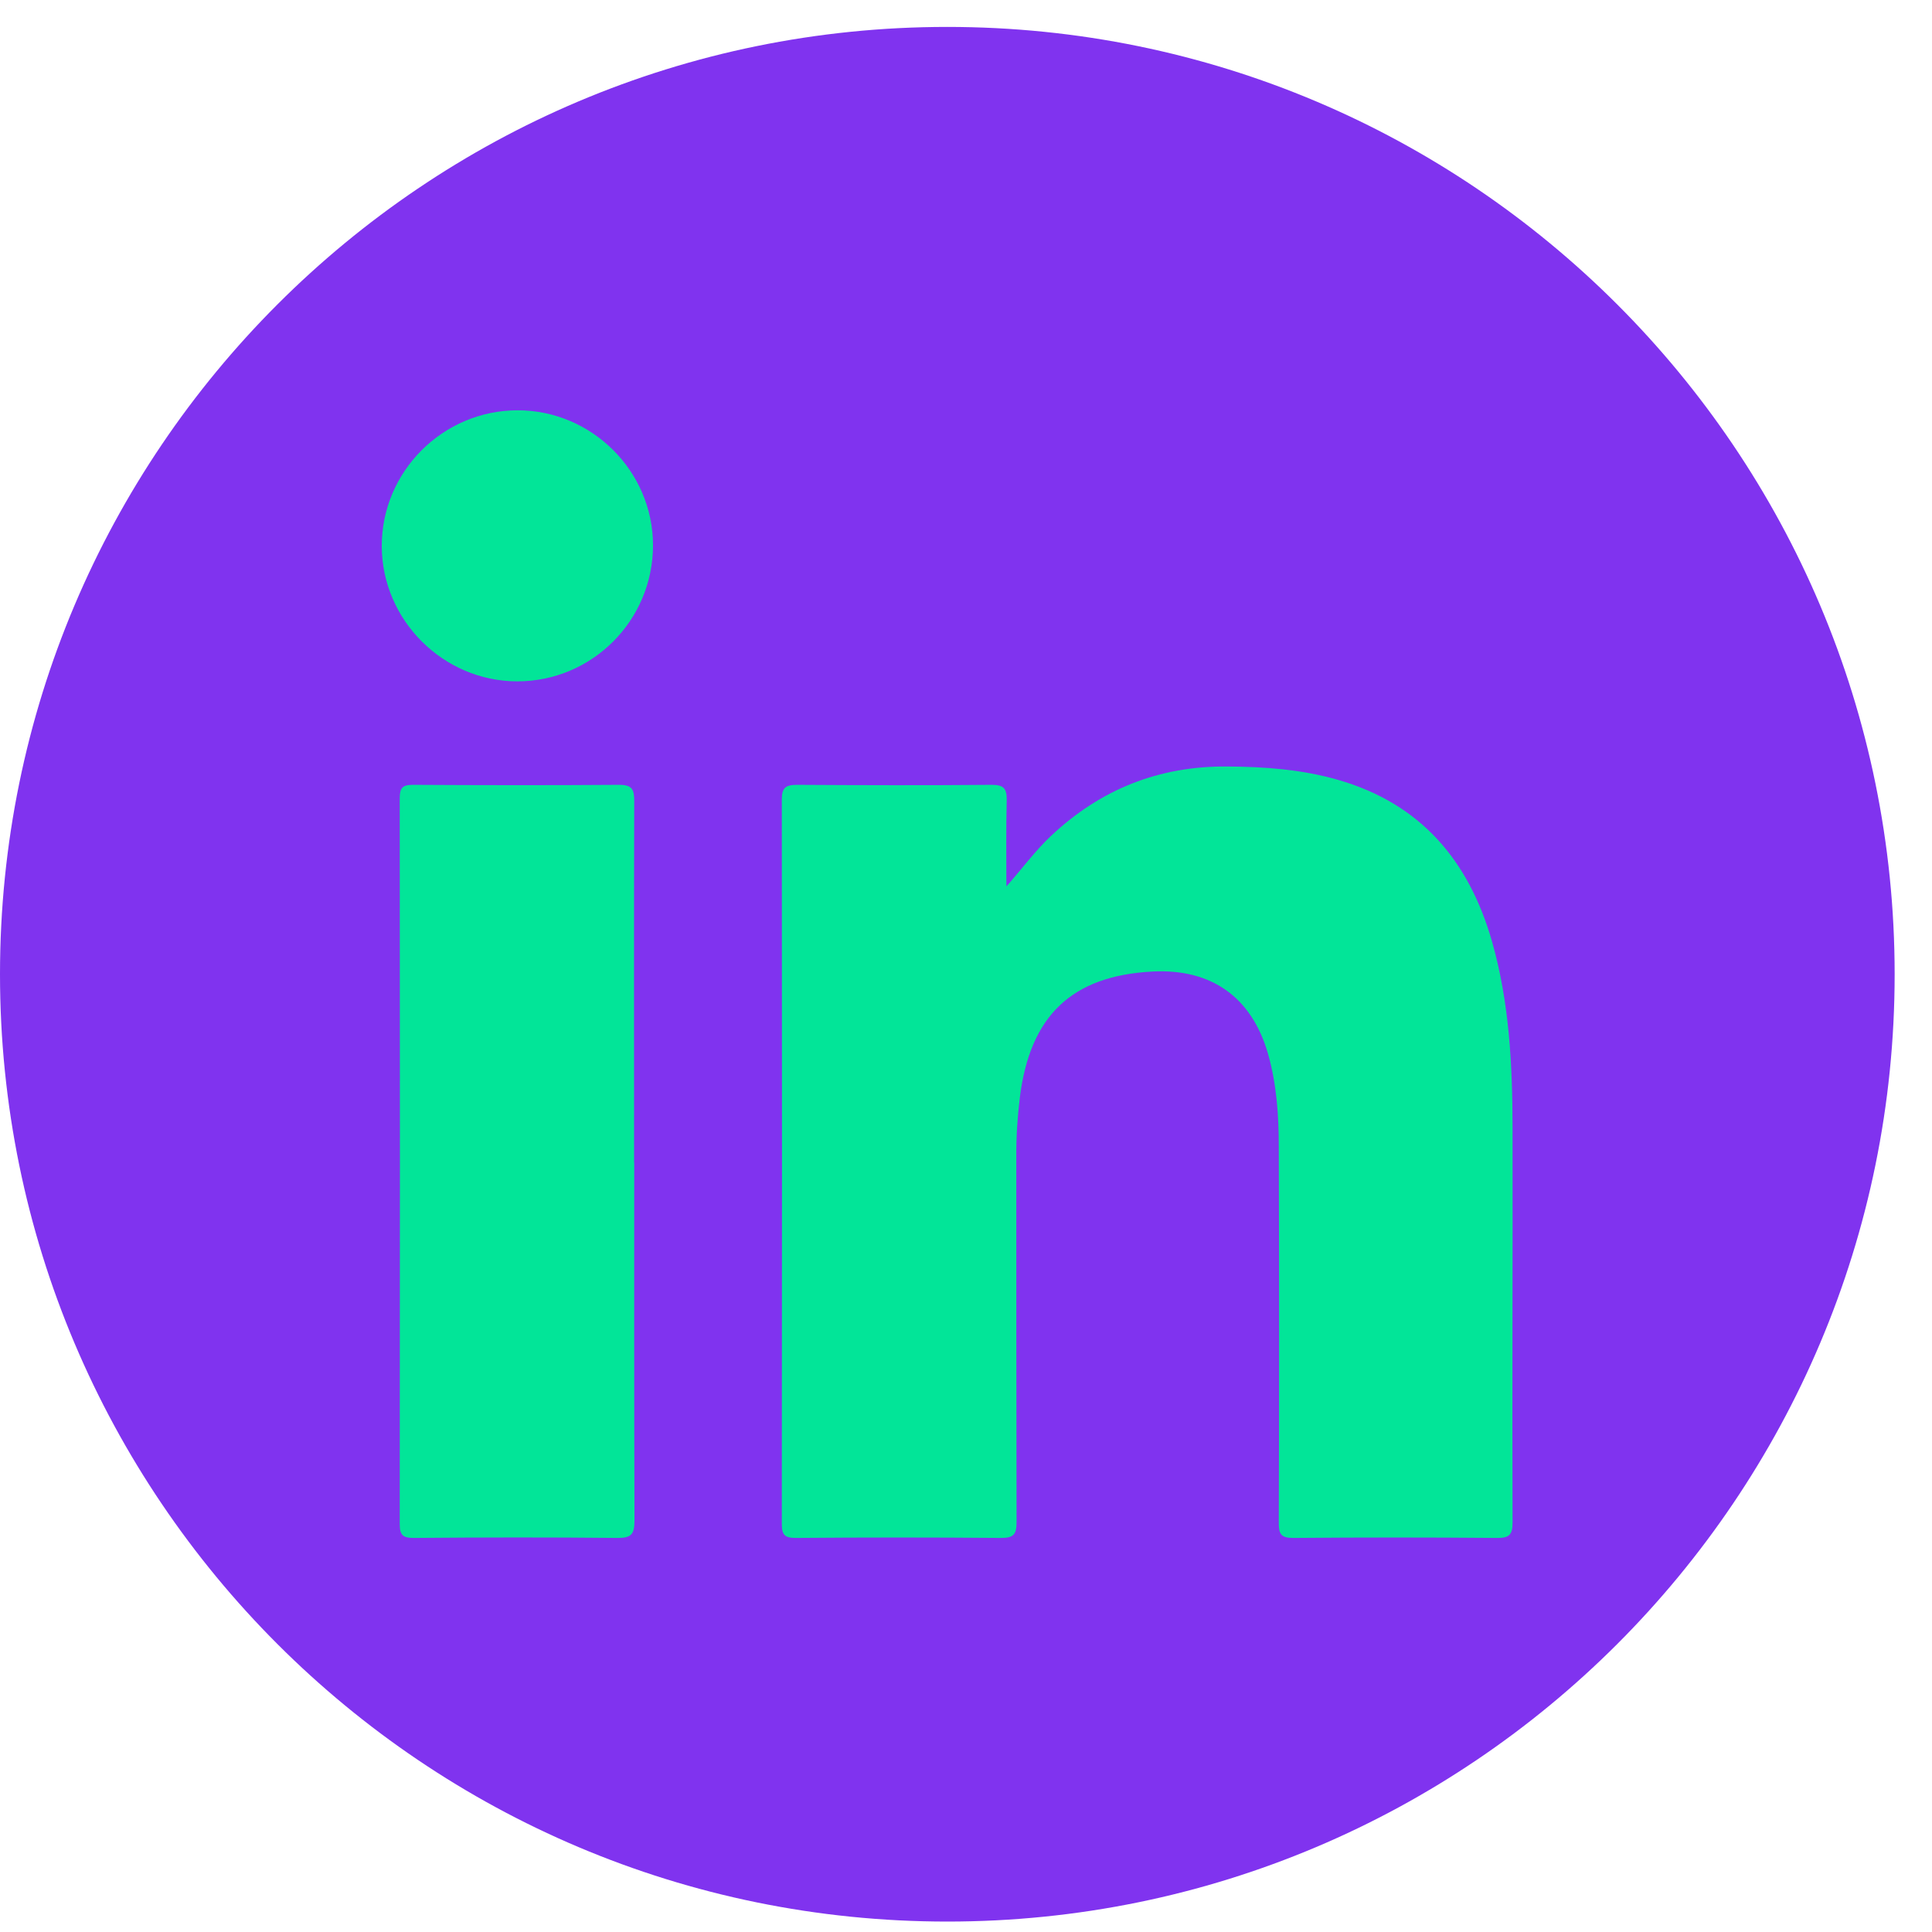 <svg width="30" height="30" viewBox="0 0 30 30" fill="none" xmlns="http://www.w3.org/2000/svg">
<path d="M14.71 29.838C22.834 29.838 29.42 23.252 29.42 15.128C29.42 7.004 22.834 0.418 14.71 0.418C6.586 0.418 0 7.004 0 15.128C0 23.252 6.586 29.838 14.71 29.838Z" fill="#8033EF"/>
<path d="M15.625 13.767C15.869 13.493 16.069 13.216 16.319 12.981C17.087 12.257 17.996 11.893 19.058 11.902C19.642 11.906 20.217 11.948 20.779 12.11C22.065 12.481 22.811 13.368 23.169 14.623C23.437 15.565 23.485 16.533 23.487 17.503C23.491 19.549 23.48 21.596 23.487 23.642C23.487 23.833 23.434 23.883 23.246 23.881C22.192 23.872 21.136 23.872 20.083 23.881C19.896 23.881 19.857 23.826 19.857 23.651C19.863 21.704 19.863 19.757 19.857 17.808C19.857 17.321 19.824 16.831 19.688 16.357C19.435 15.484 18.81 15.038 17.895 15.086C16.643 15.152 15.994 15.771 15.836 17.042C15.799 17.345 15.779 17.65 15.781 17.955C15.781 19.849 15.781 21.743 15.785 23.637C15.785 23.826 15.739 23.881 15.546 23.881C14.484 23.872 13.421 23.872 12.359 23.881C12.188 23.881 12.14 23.837 12.14 23.664C12.144 19.915 12.144 16.164 12.14 12.415C12.14 12.229 12.201 12.187 12.377 12.187C13.384 12.193 14.394 12.196 15.401 12.187C15.588 12.187 15.634 12.246 15.632 12.422C15.621 12.87 15.627 13.317 15.627 13.767H15.625Z" fill="#02E598"/>
<path d="M9.848 18.052C9.848 19.906 9.846 21.761 9.852 23.616C9.852 23.822 9.802 23.883 9.589 23.881C8.535 23.87 7.482 23.872 6.426 23.881C6.257 23.881 6.207 23.839 6.207 23.666C6.211 19.91 6.211 16.155 6.207 12.398C6.207 12.242 6.244 12.187 6.408 12.187C7.477 12.193 8.546 12.195 9.615 12.187C9.822 12.187 9.848 12.264 9.848 12.441C9.843 14.311 9.846 16.181 9.846 18.052H9.848Z" fill="#02E598"/>
<path d="M10.14 8.467C10.14 9.632 9.196 10.58 8.033 10.58C6.885 10.58 5.933 9.632 5.928 8.484C5.924 7.325 6.876 6.371 8.038 6.371C9.19 6.371 10.138 7.317 10.14 8.465V8.467Z" fill="#02E598"/>
</svg>
